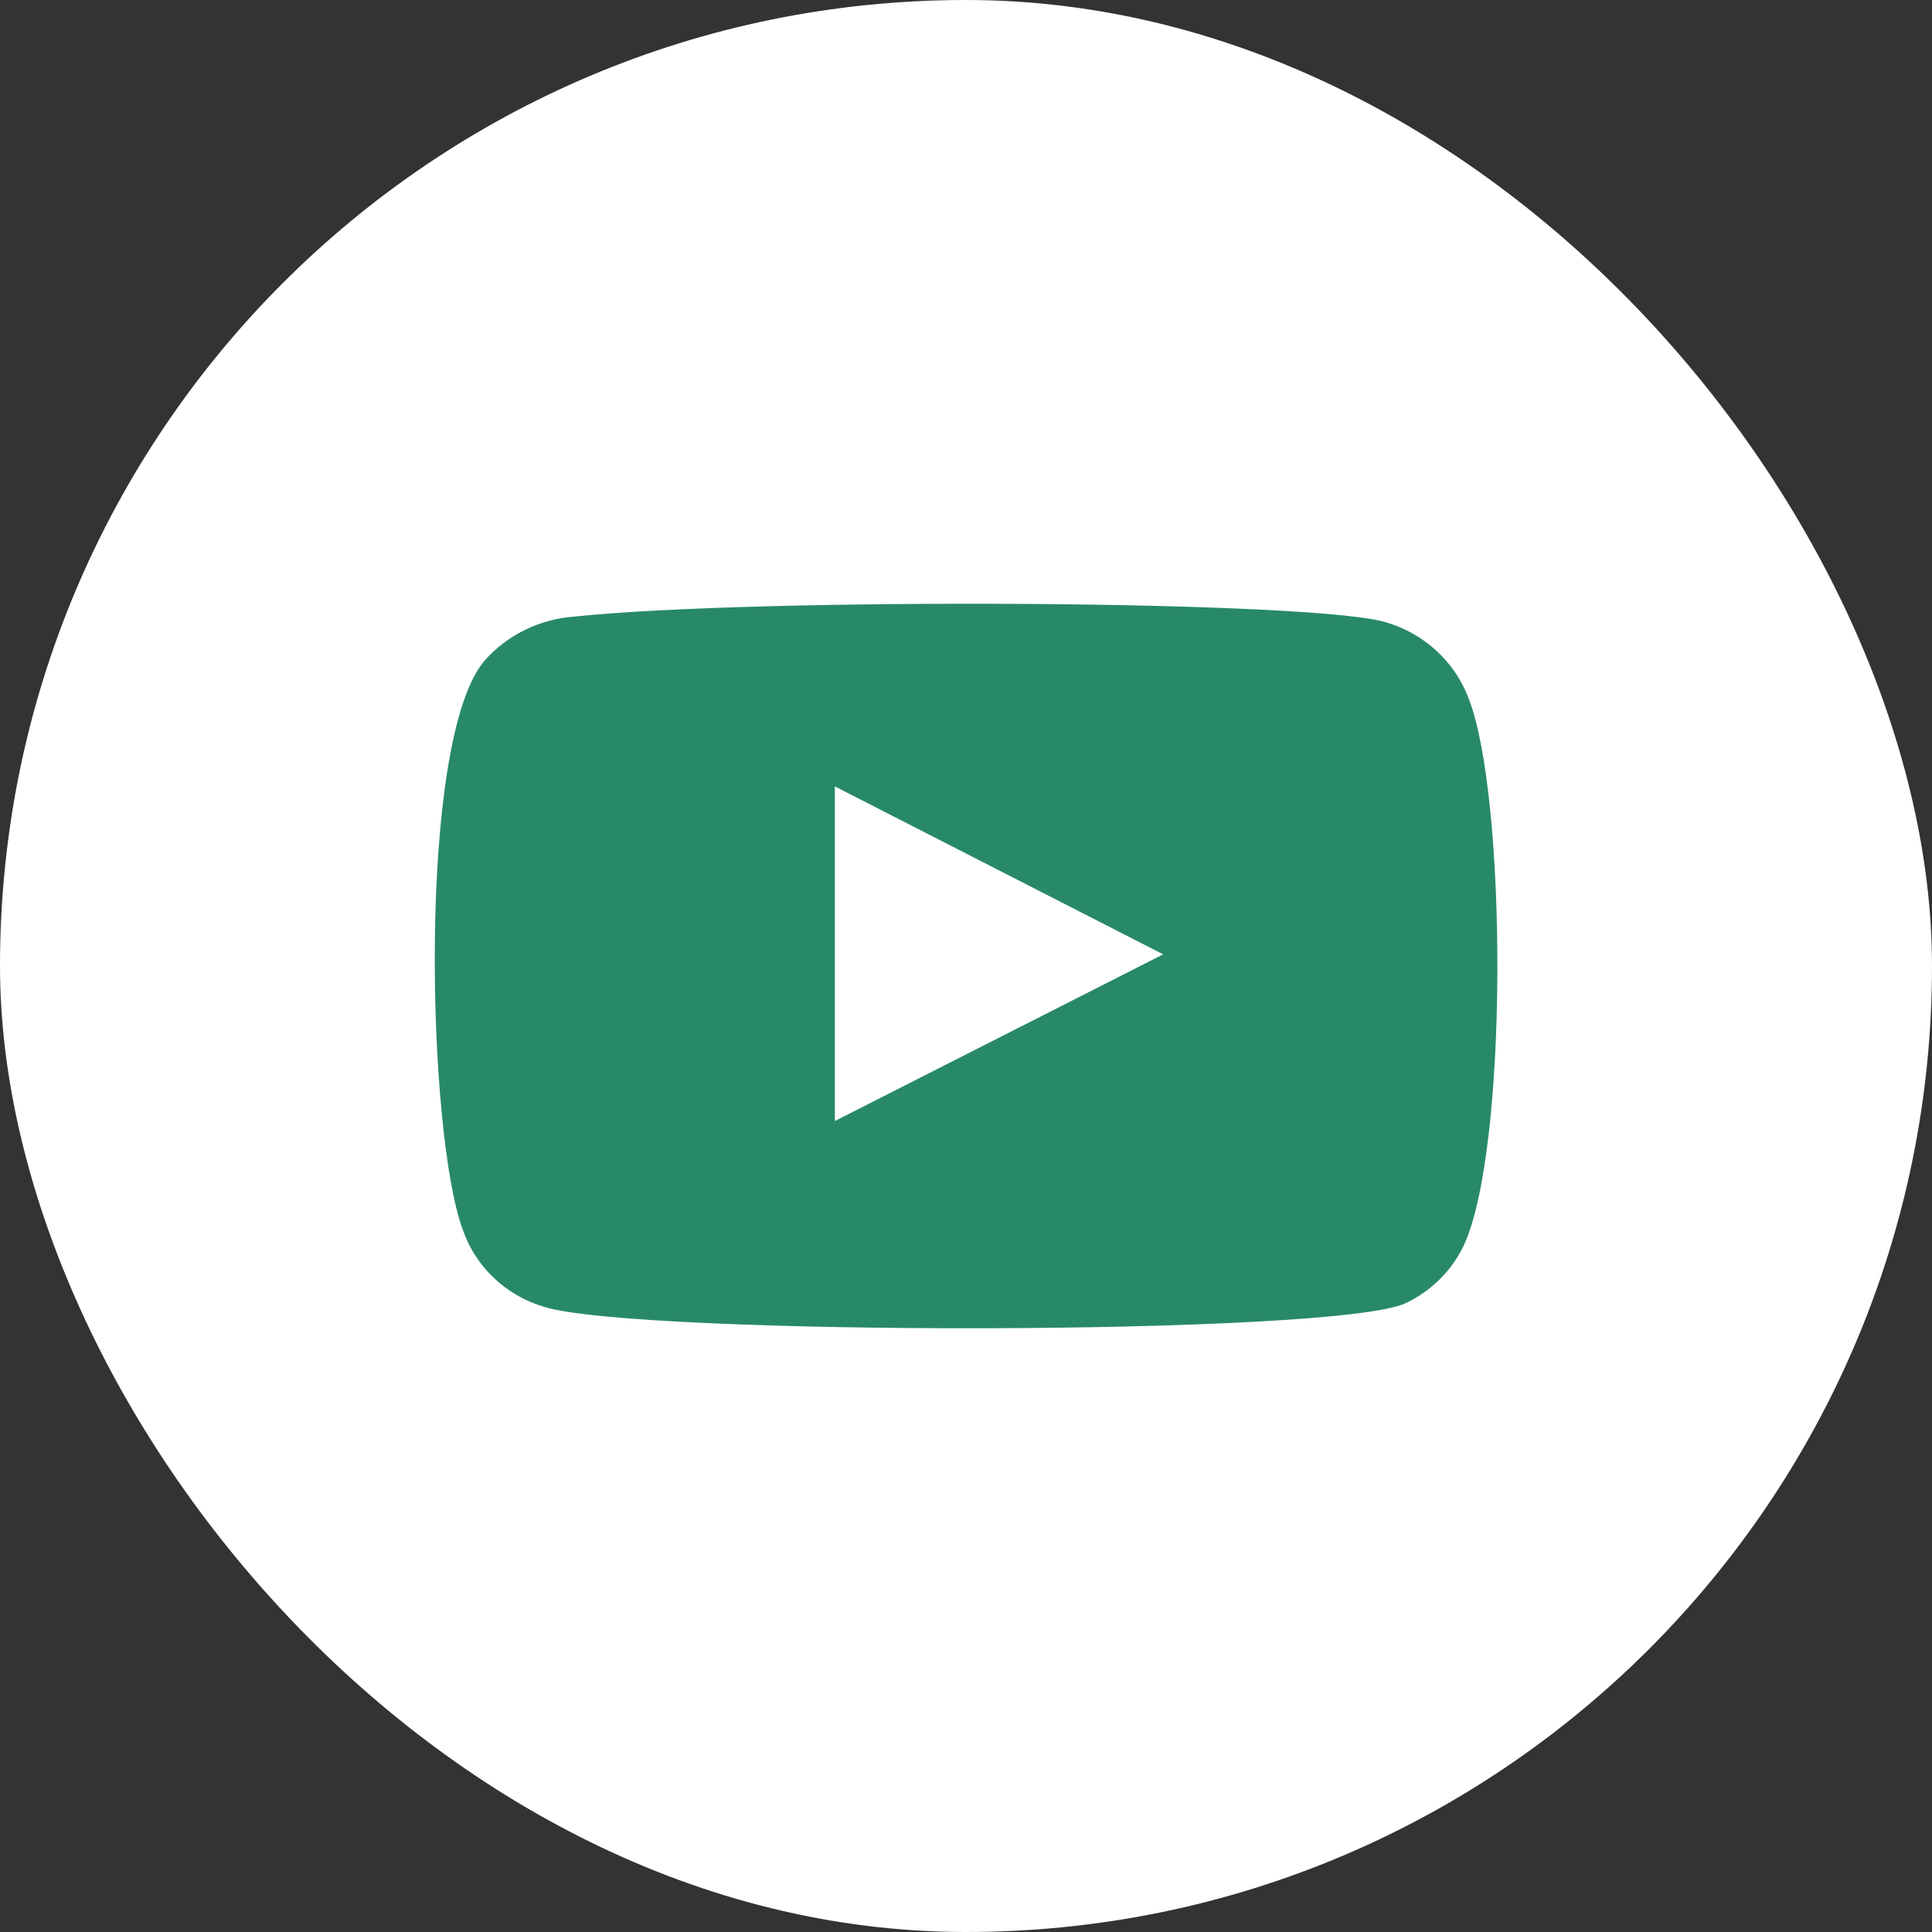 <?xml version="1.0" encoding="UTF-8"?> <svg xmlns="http://www.w3.org/2000/svg" width="36" height="36" viewBox="0 0 36 36" fill="none"><rect x="0" y="0" width="36" height="36" fill="#333333" stroke="none"/><rect width="36" height="36" rx="18" fill="white"></rect><path fill-rule="evenodd" clip-rule="evenodd" d="M10.138 24.351C9.785 24.247 9.463 24.061 9.199 23.809C8.935 23.558 8.736 23.248 8.621 22.906C7.96 21.139 7.764 13.758 9.037 12.301C9.46 11.827 10.058 11.536 10.701 11.489C14.114 11.131 24.659 11.179 25.87 11.609C26.211 11.716 26.522 11.898 26.781 12.14C27.039 12.382 27.238 12.678 27.363 13.006C28.085 14.833 28.109 21.473 27.265 23.229C27.041 23.686 26.666 24.056 26.201 24.279C24.928 24.901 11.826 24.889 10.138 24.351ZM15.557 20.888L21.674 17.783L15.557 14.654V20.888Z" fill="#28896A"></path></svg> 